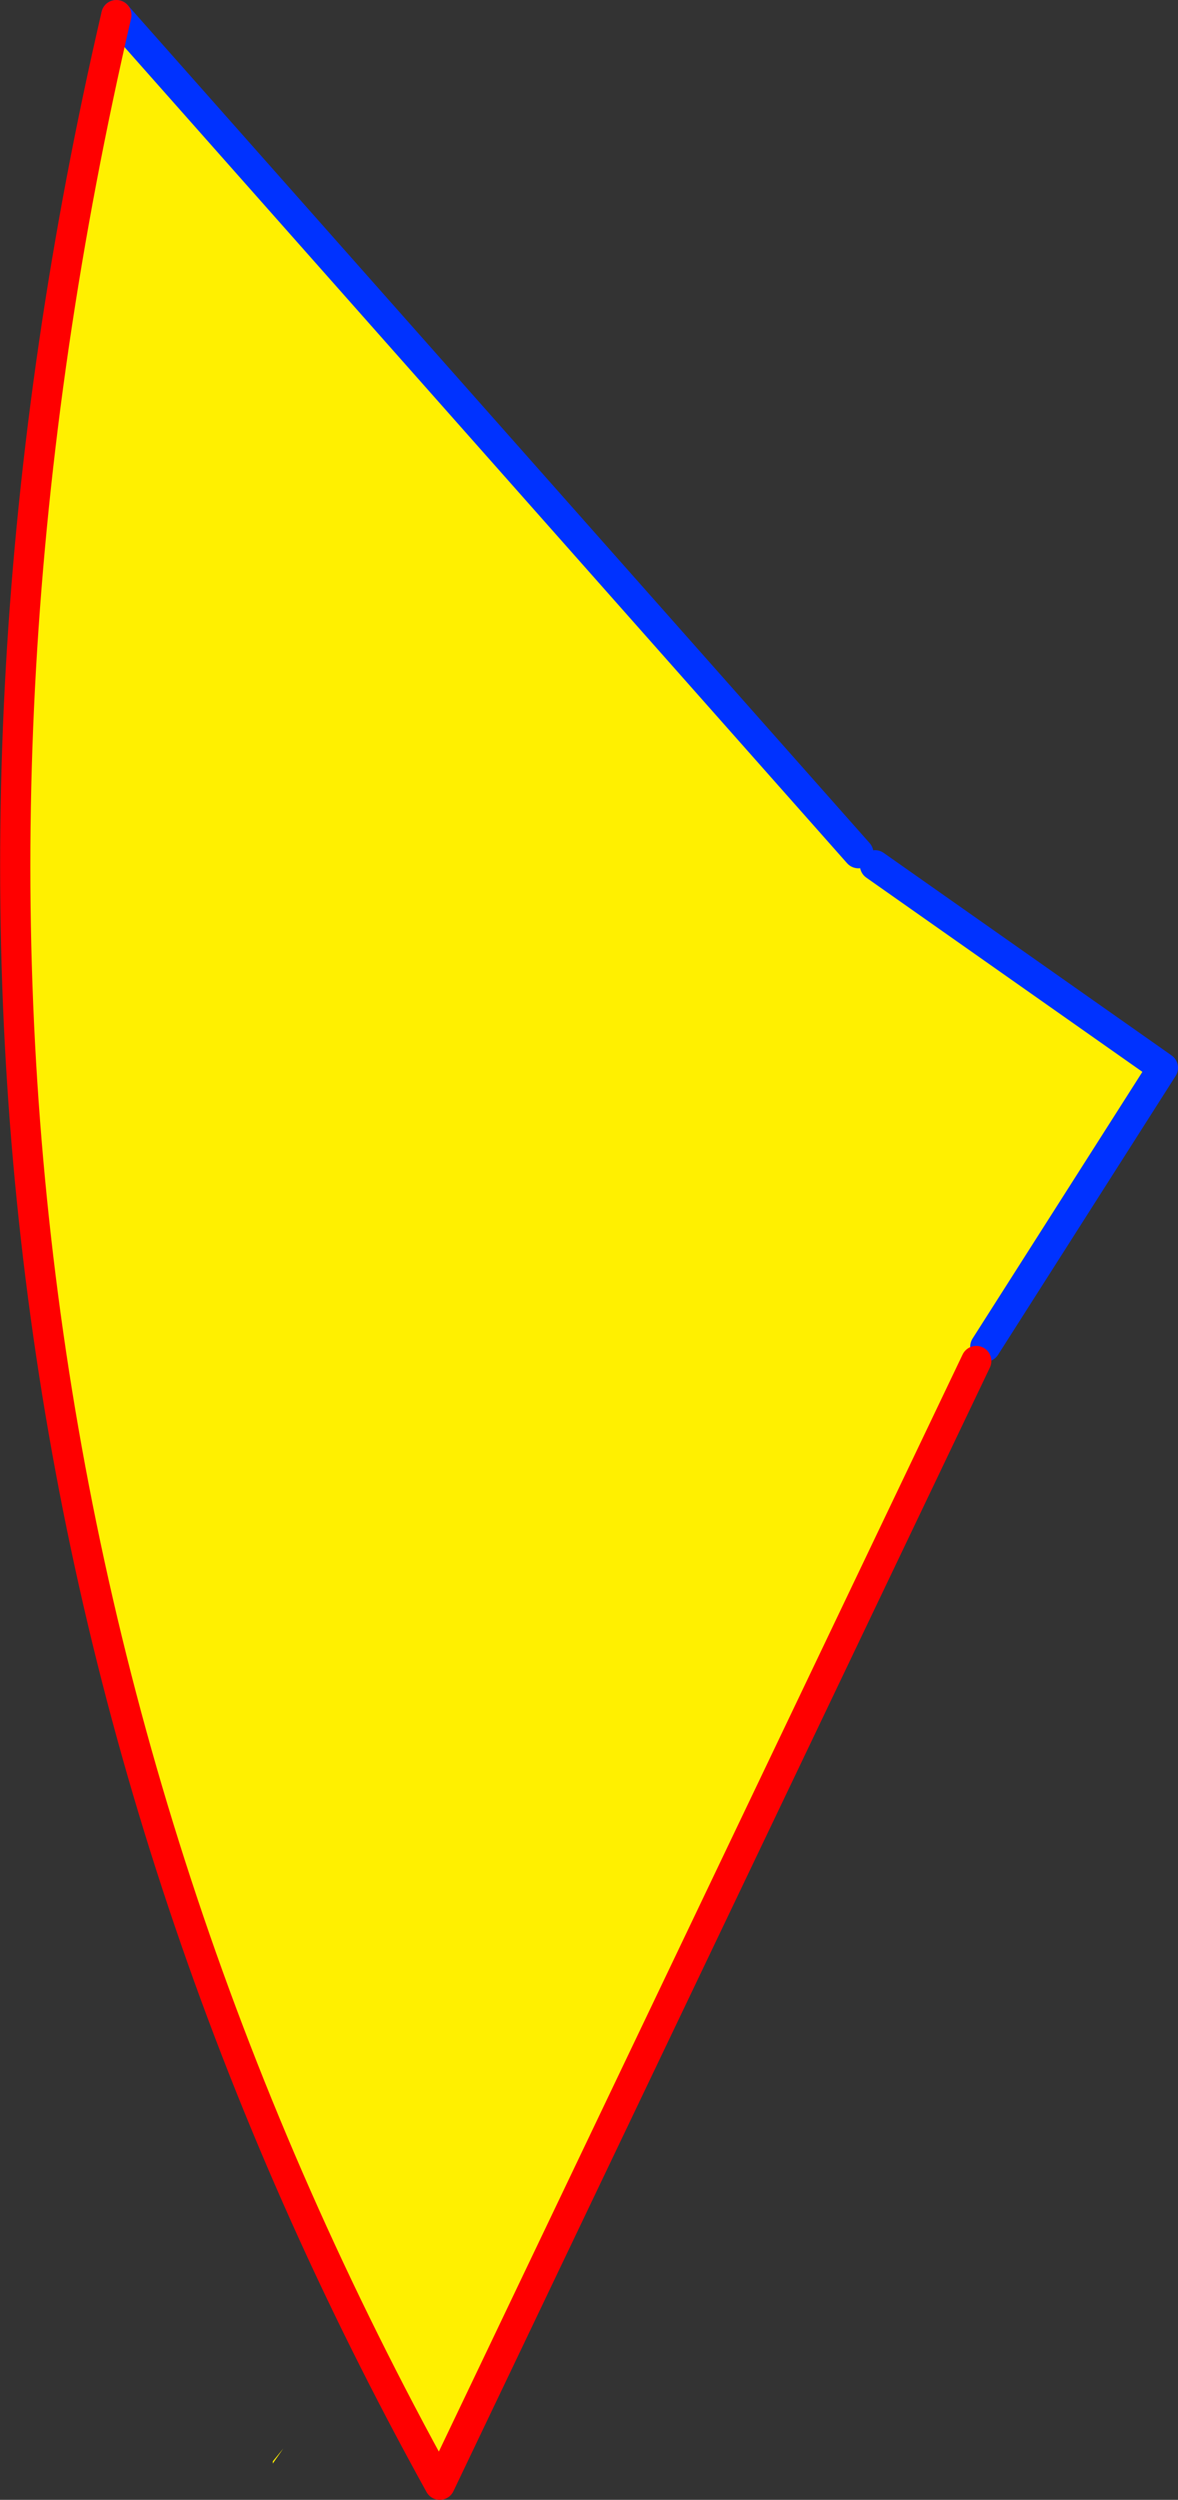 <?xml version="1.0" encoding="UTF-8" standalone="no"?>
<svg xmlns:xlink="http://www.w3.org/1999/xlink" height="165.4px" width="77.95px" xmlns="http://www.w3.org/2000/svg">
  <rect width="100%" height="100%" fill="#333333" stroke="none"/>
  <g transform="matrix(1.0, 0.0, 0.0, 1.0, -301.8, -180.0)">
    <path d="M358.6 236.45 L359.7 237.25 378.75 250.65 367.0 269.1 366.4 270.05 330.9 344.4 Q289.1 268.85 309.5 181.0 L358.6 236.45 M319.85 343.0 L319.85 342.85 320.55 342.0 319.85 343.0" fill="#fff000" fill-rule="evenodd" stroke="none"/>
    <path d="M359.7 237.25 L378.75 250.65 367.0 269.1 M309.5 181.0 L358.6 236.45" fill="none" stroke="#0032ff" stroke-linecap="round" stroke-linejoin="round" stroke-width="2.0"/>
    <path d="M366.4 270.05 L330.9 344.4 Q289.1 268.85 309.5 181.0" fill="none" stroke="#ff0000" stroke-linecap="round" stroke-linejoin="round" stroke-width="2.0"/>
  </g>
</svg>
